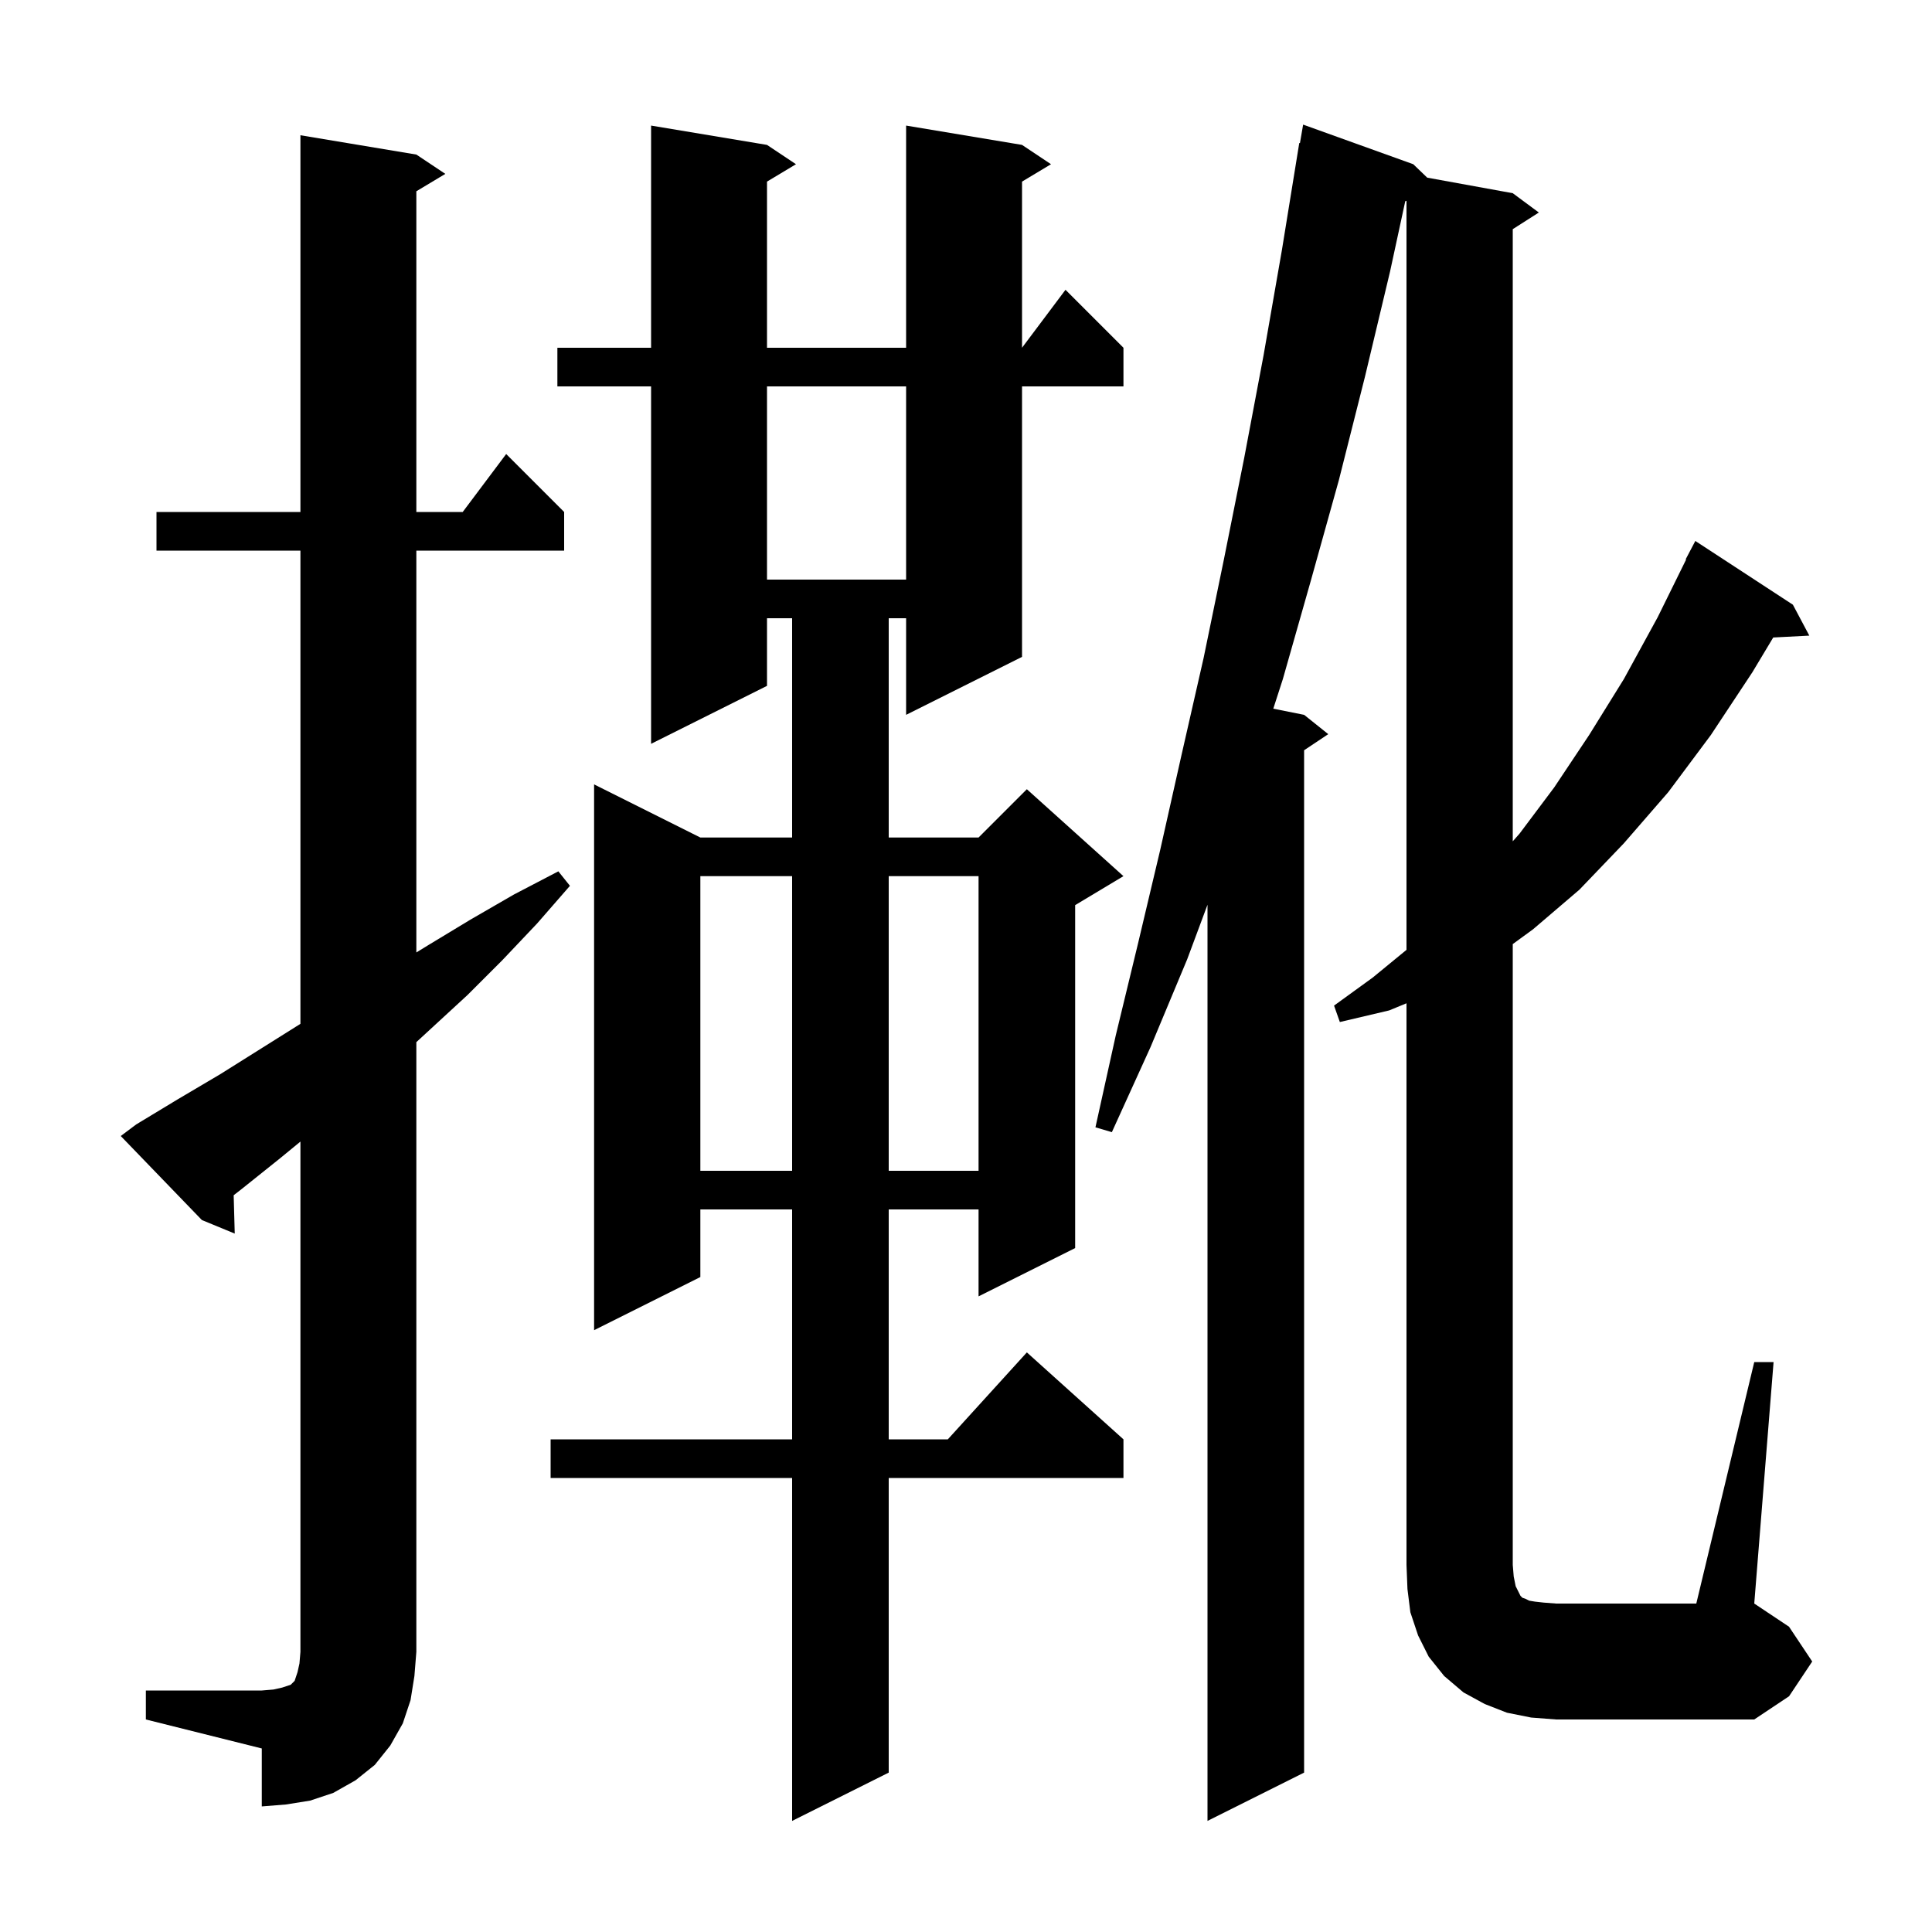 <svg xmlns="http://www.w3.org/2000/svg" xmlns:xlink="http://www.w3.org/1999/xlink" version="1.1" baseProfile="full" viewBox="0 0 200 200" width="200" height="200"><g fill="currentColor"><path d="M 105.8 15.0 L 108.8 17.0 L 105.8 18.8 L 105.8 36.0 L 110.3 30.0 L 116.3 36.0 L 116.3 40.0 L 105.8 40.0 L 105.8 68.0 L 93.8 74.0 L 93.8 64.0 L 92.0 64.0 L 92.0 86.7 L 101.3 86.7 L 106.3 81.7 L 116.3 90.7 L 111.3 93.7 L 111.3 129.2 L 101.3 134.2 L 101.3 125.2 L 92.0 125.2 L 92.0 149.0 L 98.118 149.0 L 106.3 140.0 L 116.3 149.0 L 116.3 153.0 L 92.0 153.0 L 92.0 183.5 L 82.0 188.5 L 82.0 153.0 L 57.0 153.0 L 57.0 149.0 L 82.0 149.0 L 82.0 125.2 L 72.5 125.2 L 72.5 132.2 L 61.5 137.7 L 61.5 81.2 L 72.5 86.7 L 82.0 86.7 L 82.0 64.0 L 79.4 64.0 L 79.4 71.0 L 67.4 77.0 L 67.4 40.0 L 57.7 40.0 L 57.7 36.0 L 67.4 36.0 L 67.4 13.0 L 79.4 15.0 L 82.4 17.0 L 79.4 18.8 L 79.4 36.0 L 93.8 36.0 L 93.8 13.0 Z M 15.1 175.0 L 27.1 175.0 L 28.3 174.9 L 29.2 174.7 L 30.1 174.4 L 30.5 174.0 L 30.8 173.1 L 31.0 172.2 L 31.1 171.0 L 31.1 118.177 L 29.0 119.9 L 25.0 123.1 L 24.19 123.732 L 24.3 127.7 L 20.9 126.3 L 12.5 117.6 L 14.1 116.4 L 18.4 113.8 L 22.8 111.2 L 31.1 105.988 L 31.1 57.0 L 16.2 57.0 L 16.2 53.0 L 31.1 53.0 L 31.1 14.0 L 43.1 16.0 L 46.1 18.0 L 43.1 19.8 L 43.1 53.0 L 47.9 53.0 L 52.4 47.0 L 58.4 53.0 L 58.4 57.0 L 43.1 57.0 L 43.1 98.598 L 44.4 97.8 L 48.7 95.2 L 53.2 92.6 L 57.8 90.2 L 59.0 91.7 L 55.6 95.6 L 52.0 99.4 L 48.4 103.0 L 43.1 107.882 L 43.1 171.0 L 42.9 173.5 L 42.5 176.0 L 41.7 178.4 L 40.4 180.7 L 38.8 182.7 L 36.8 184.3 L 34.5 185.6 L 32.1 186.4 L 29.6 186.8 L 27.1 187.0 L 27.1 181.0 L 15.1 178.0 Z M 181.6 141.0 L 183.6 141.0 L 181.6 166.0 L 185.2 168.4 L 187.6 172.0 L 185.2 175.6 L 181.6 178.0 L 161.1 178.0 L 158.5 177.8 L 156.0 177.3 L 153.7 176.4 L 151.5 175.2 L 149.5 173.5 L 147.9 171.5 L 146.8 169.3 L 146.0 166.9 L 145.7 164.5 L 145.6 162.0 L 145.6 103.859 L 143.8 104.6 L 138.7 105.8 L 138.1 104.1 L 142.1 101.2 L 145.6 98.328 L 145.6 20.783 L 145.471 20.833 L 143.9 28.1 L 141.3 39.0 L 138.6 49.7 L 135.7 60.1 L 132.8 70.3 L 131.81 73.362 L 135.0 74.0 L 137.5 76.0 L 135.0 77.667 L 135.0 183.5 L 125.0 188.5 L 125.0 93.66 L 122.9 99.3 L 119.1 108.4 L 115.1 117.2 L 113.4 116.7 L 115.5 107.2 L 117.8 97.7 L 120.1 88.0 L 122.3 78.2 L 124.6 68.1 L 126.7 57.9 L 128.8 47.4 L 130.8 36.8 L 132.7 25.9 L 134.5 14.8 L 134.57 14.813 L 134.9 12.9 L 146.3 17.0 L 147.746 18.39 L 156.6 20.0 L 159.3 22.0 L 156.6 23.723 L 156.6 87.092 L 157.3 86.3 L 160.9 81.5 L 164.5 76.1 L 168.1 70.3 L 171.6 63.9 L 174.547 57.92 L 174.5 57.9 L 175.5 56.0 L 185.6 62.6 L 187.3 65.8 L 183.564 65.993 L 181.4 69.6 L 177.1 76.1 L 172.7 82.0 L 168.1 87.3 L 163.5 92.1 L 158.7 96.2 L 156.6 97.731 L 156.6 162.0 L 156.7 163.2 L 156.9 164.2 L 157.4 165.2 L 157.6 165.4 L 157.9 165.5 L 158.3 165.7 L 158.9 165.8 L 159.8 165.9 L 161.1 166.0 L 175.6 166.0 Z M 72.5 90.7 L 72.5 121.2 L 82.0 121.2 L 82.0 90.7 Z M 92.0 90.7 L 92.0 121.2 L 101.3 121.2 L 101.3 90.7 Z M 79.4 40.0 L 79.4 60.0 L 93.8 60.0 L 93.8 40.0 Z "/></g></svg>